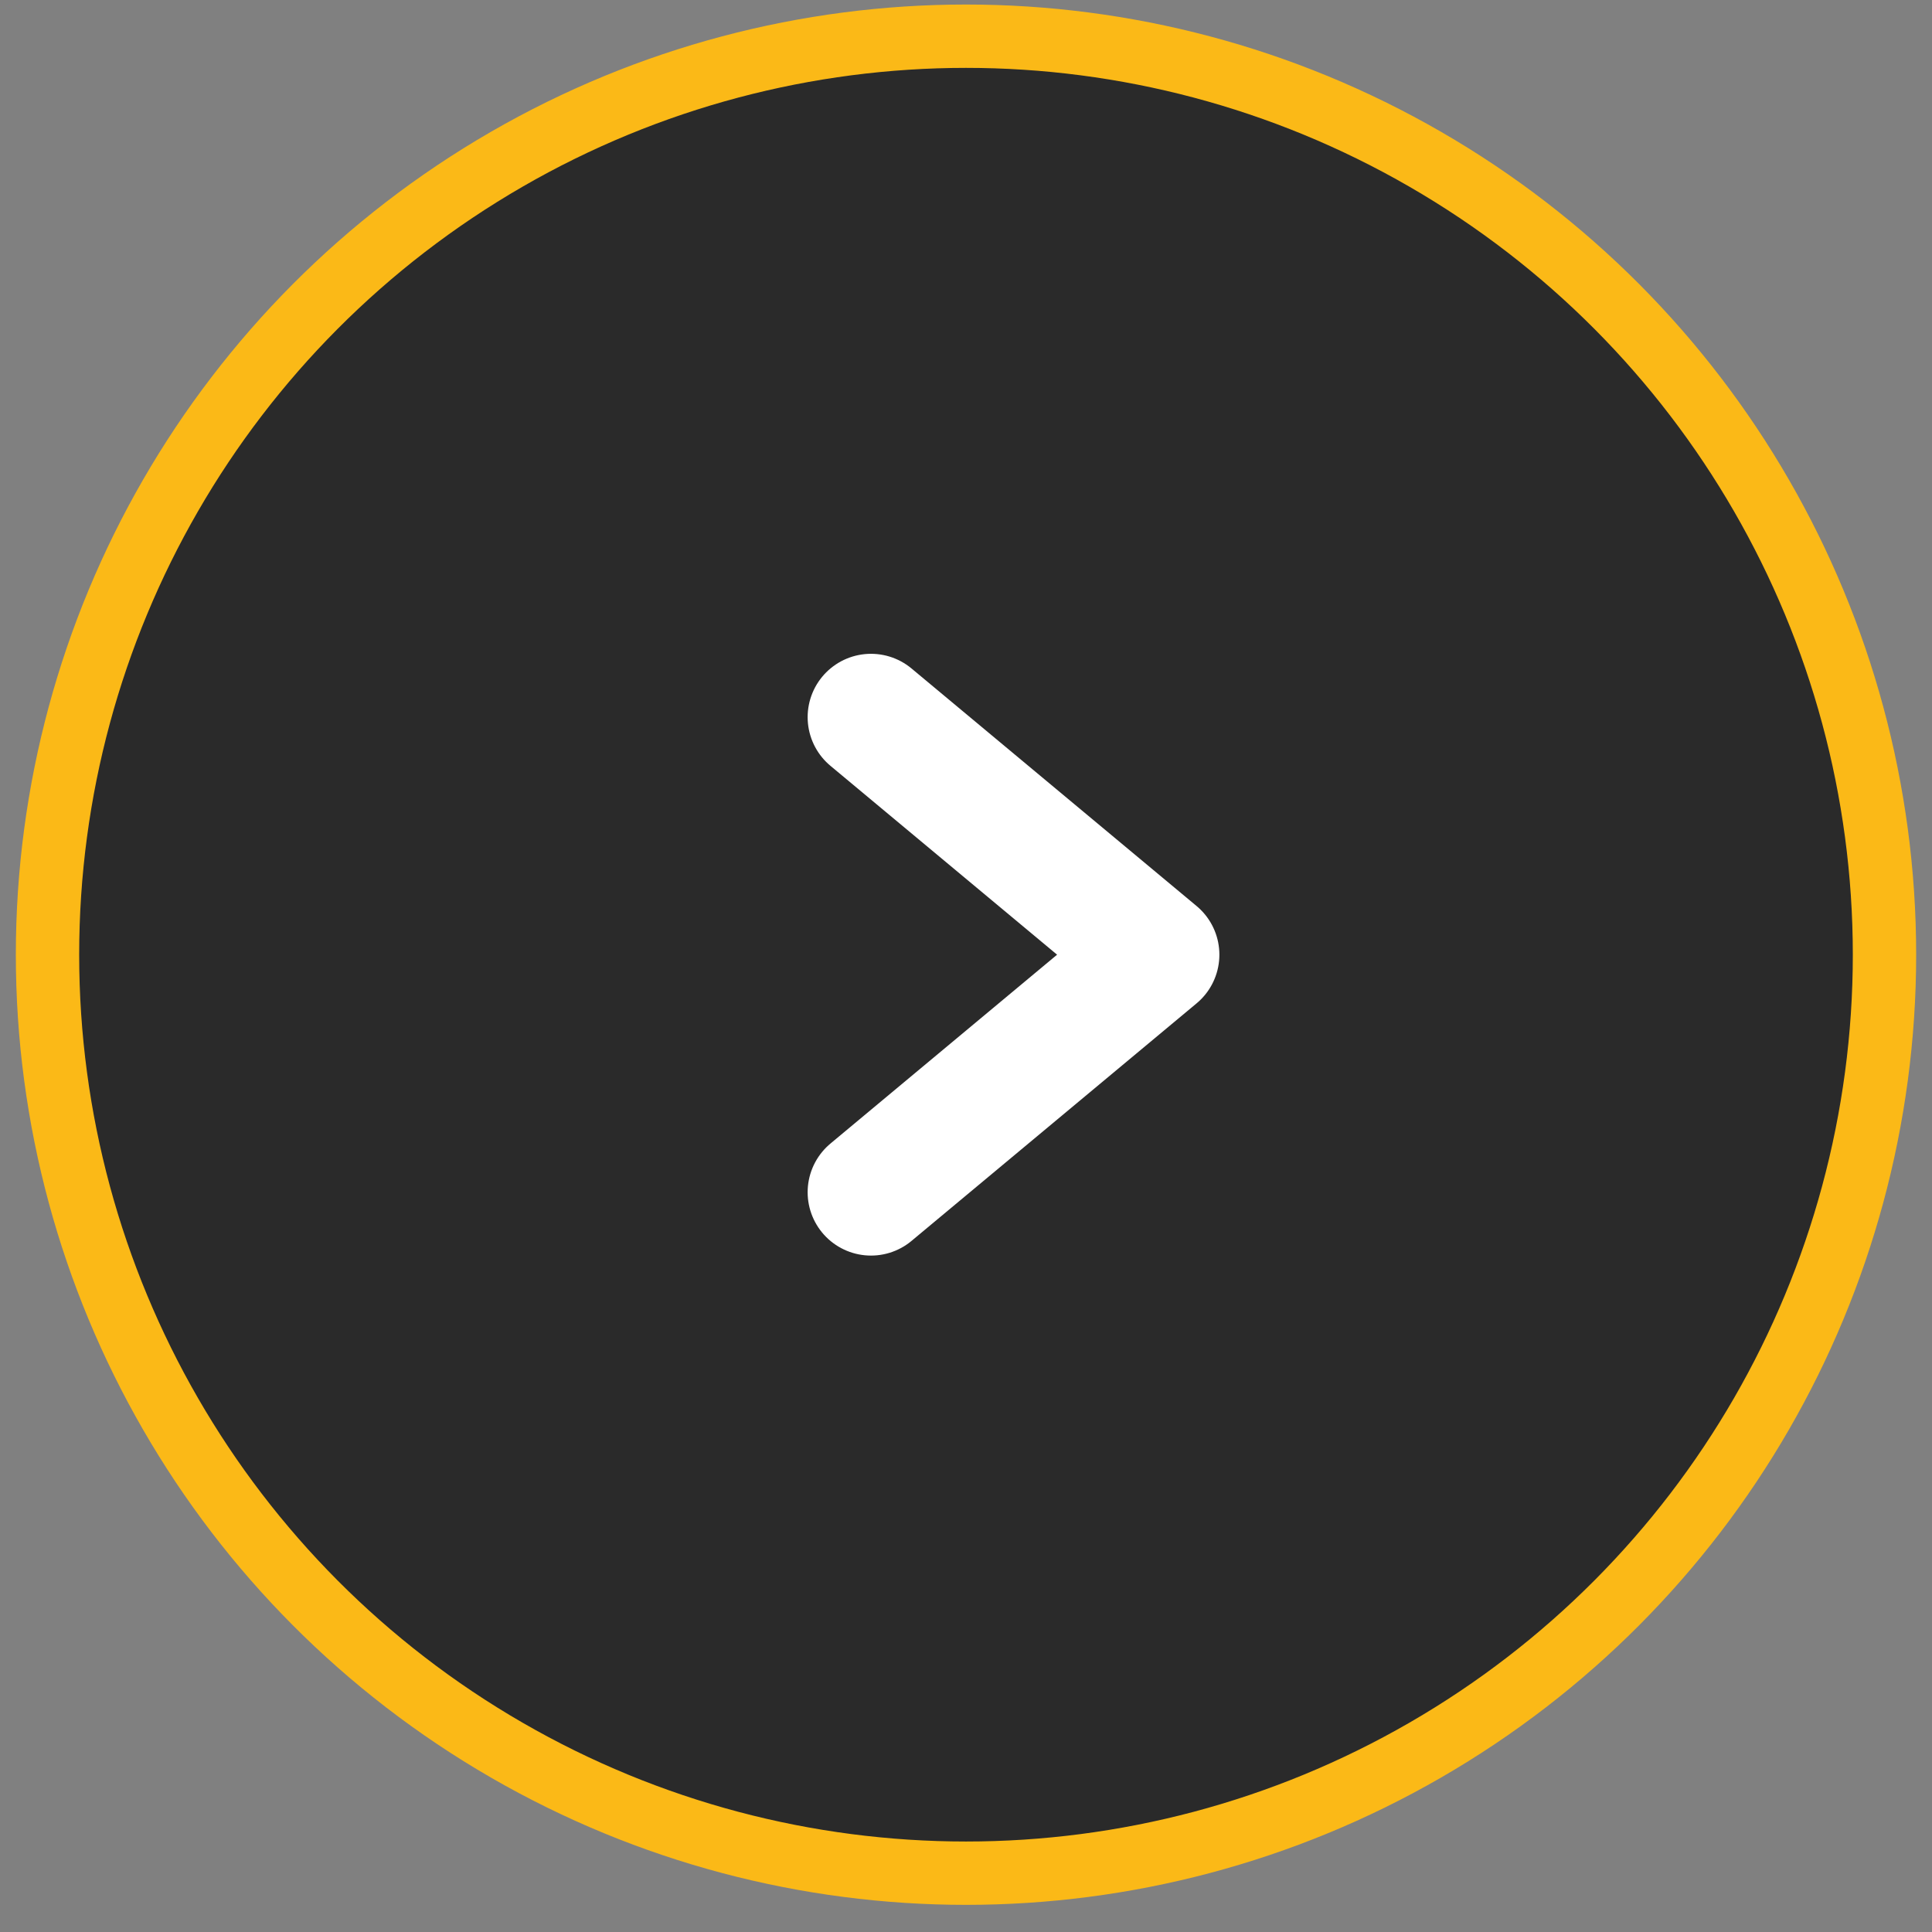 <svg width="61" height="61" viewBox="0 0 61 61" fill="none" xmlns="http://www.w3.org/2000/svg">
<rect x="0" y="0" width="61" height="61" fill="#808080" stroke="none"/>
<circle cx="30.5" cy="30.143" r="29" fill="#141414" fill-opacity="0.8" stroke="#FBB917" stroke-width="2"/>
<path d="M27.5 22.643L36.5 30.143L27.5 37.643" stroke="white" stroke-width="4" stroke-linecap="round" stroke-linejoin="round"/>
</svg>
